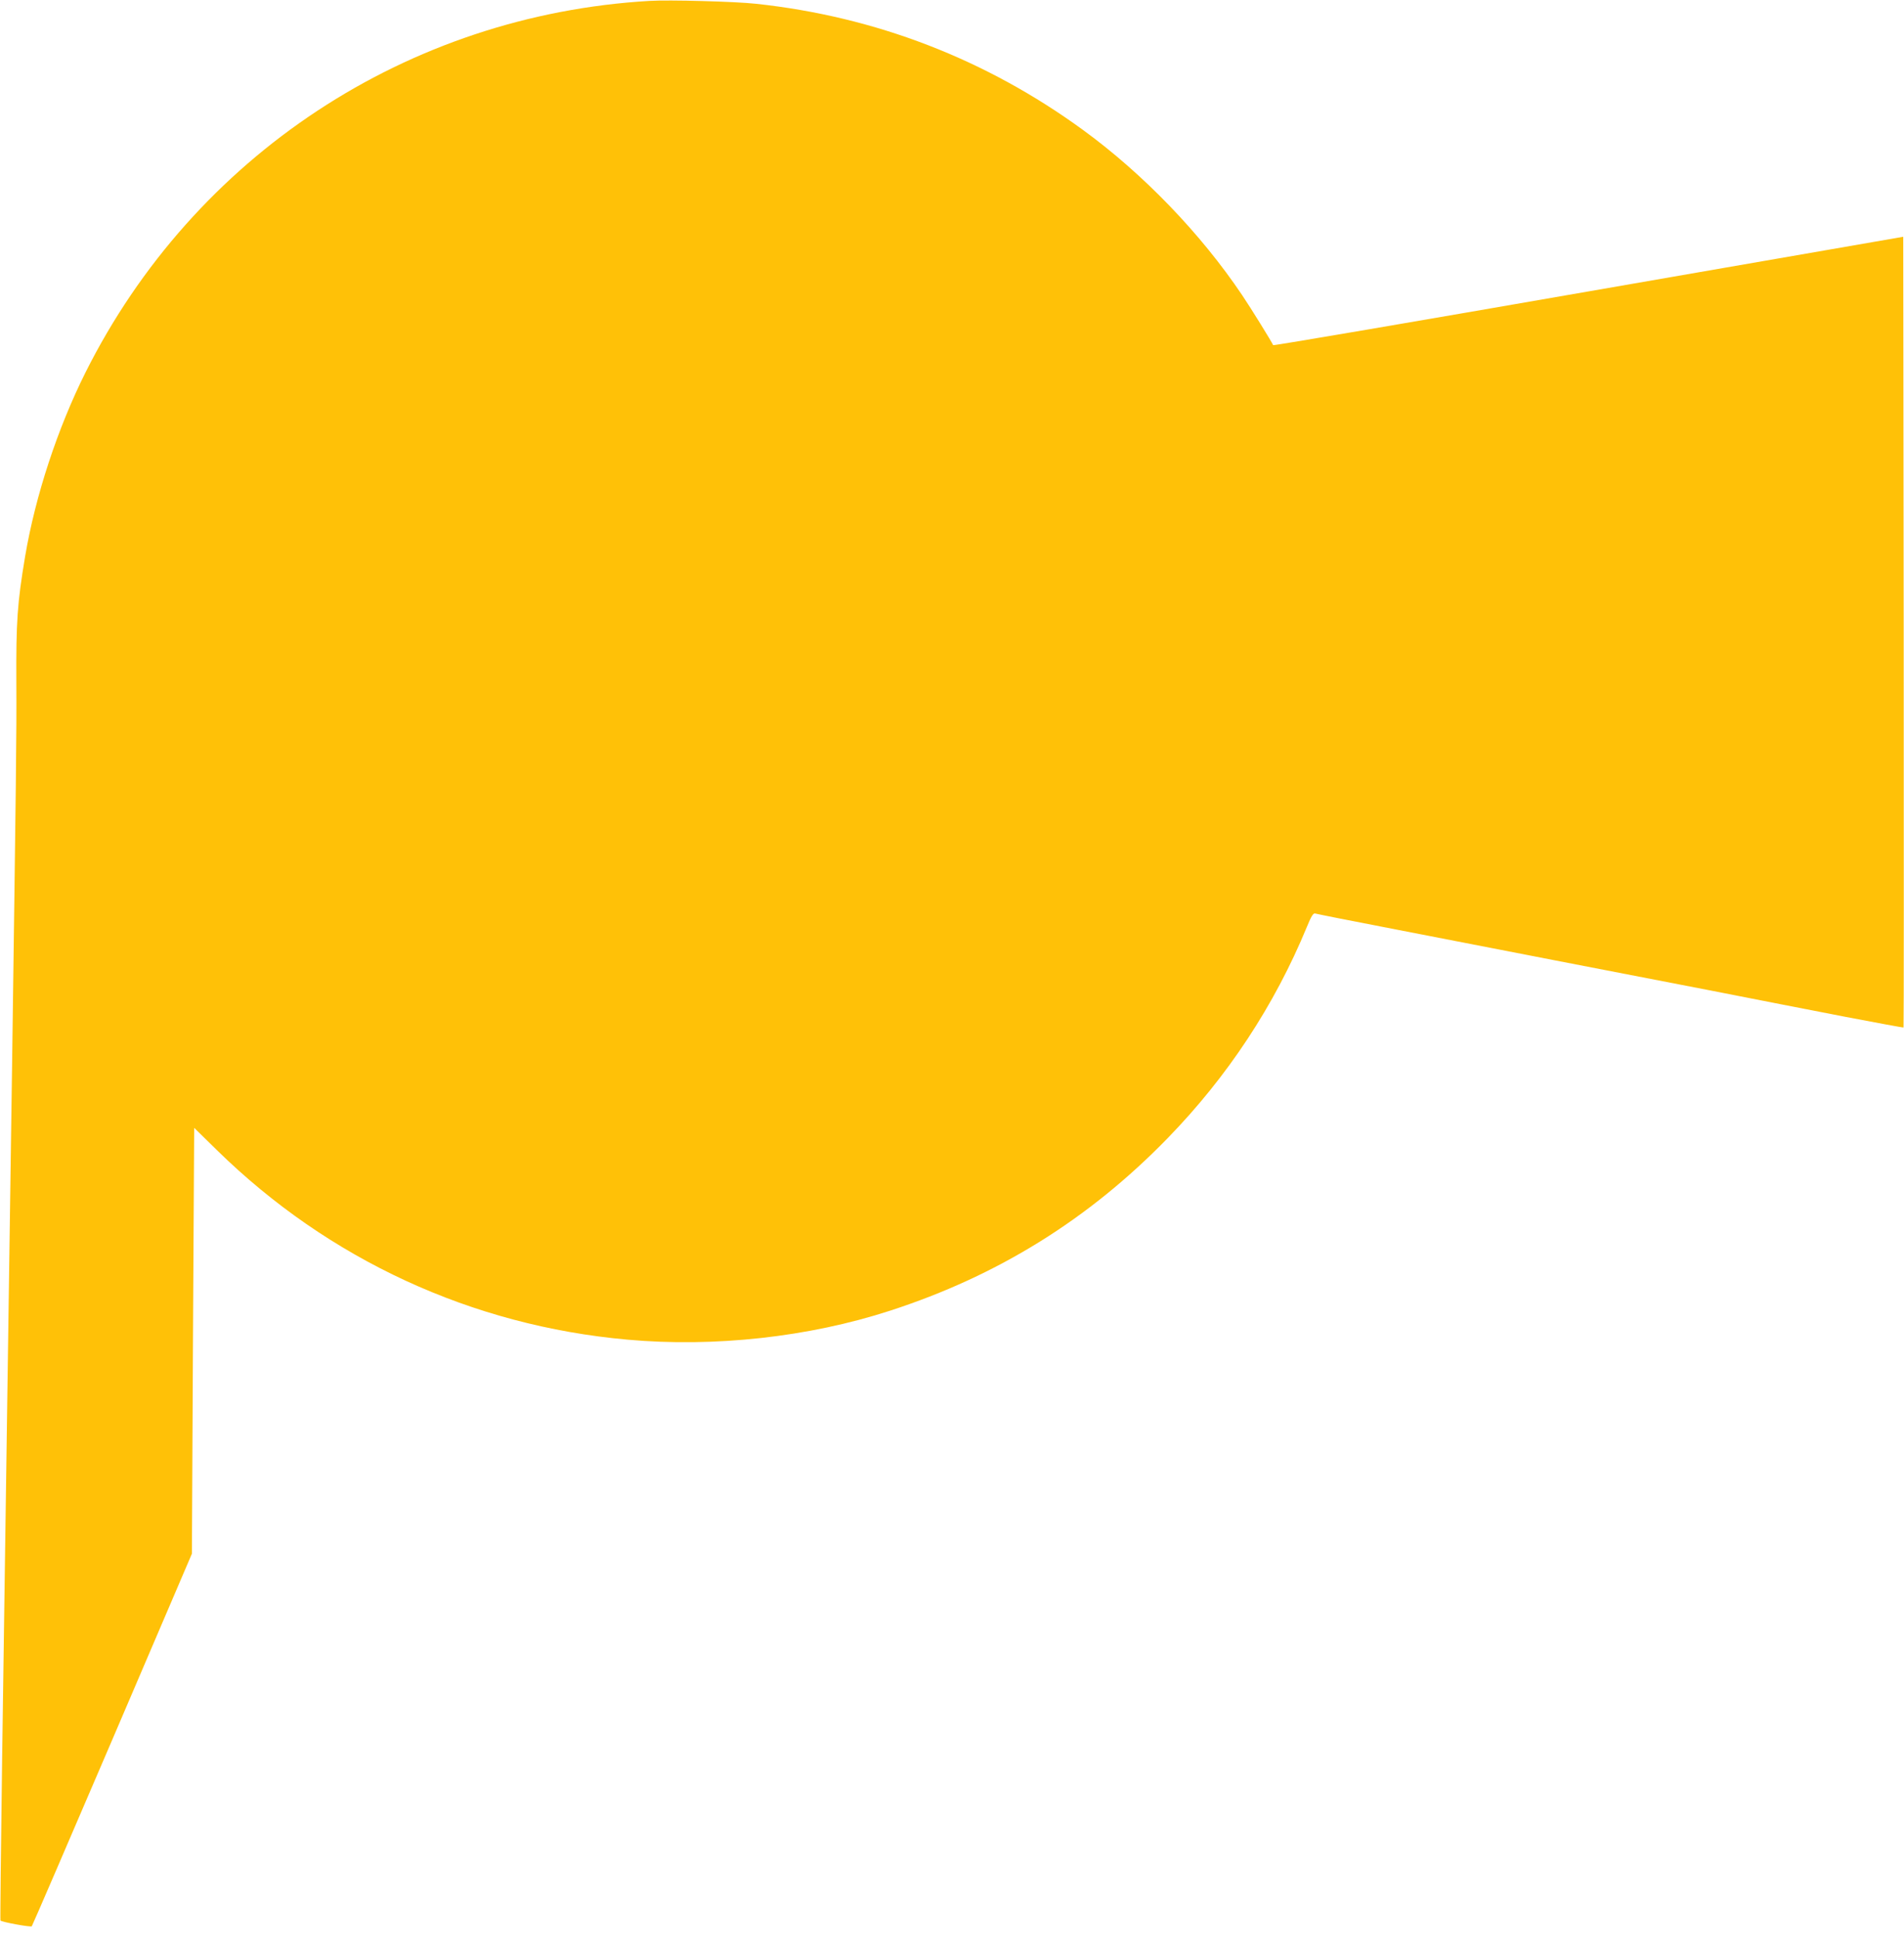 <?xml version="1.0" standalone="no"?>
<!DOCTYPE svg PUBLIC "-//W3C//DTD SVG 20010904//EN"
 "http://www.w3.org/TR/2001/REC-SVG-20010904/DTD/svg10.dtd">
<svg version="1.0" xmlns="http://www.w3.org/2000/svg"
 width="1258pt" height="1280pt" viewBox="0 0 1258 1280"
 preserveAspectRatio="xMidYMid meet">
<g transform="translate(0,1280) scale(0.1,-0.1)"
fill="#ffc107" stroke="none">
<path d="M4290 12794 c-1598 -94 -3008 -1023 -3725 -2454 -185 -370 -331 -814
-399 -1215 -52 -311 -60 -430 -58 -835 2 -349 -2 -629 -28 -2515 -29 -2044
-48 -3354 -66 -4599 -8 -582 -13 -1060 -11 -1062 11 -11 200 -45 207 -38 4 5
244 561 533 1235 l525 1226 7 1407 8 1406 151 -148 c737 -722 1683 -1159 2711
-1251 576 -52 1199 17 1735 191 713 231 1315 605 1835 1140 396 407 706 877
920 1396 29 71 42 91 54 88 9 -3 250 -51 536 -106 669 -130 1410 -274 2063
-400 284 -56 690 -135 901 -176 211 -40 386 -73 388 -71 2 2 2 1178 1 2614
l-3 2609 -2080 -361 c-1144 -199 -2081 -359 -2083 -355 -9 21 -144 240 -204
329 -274 408 -655 803 -1053 1093 -641 467 -1369 748 -2160 833 -136 15 -574
27 -705 19z"/>
</g>
</svg>
